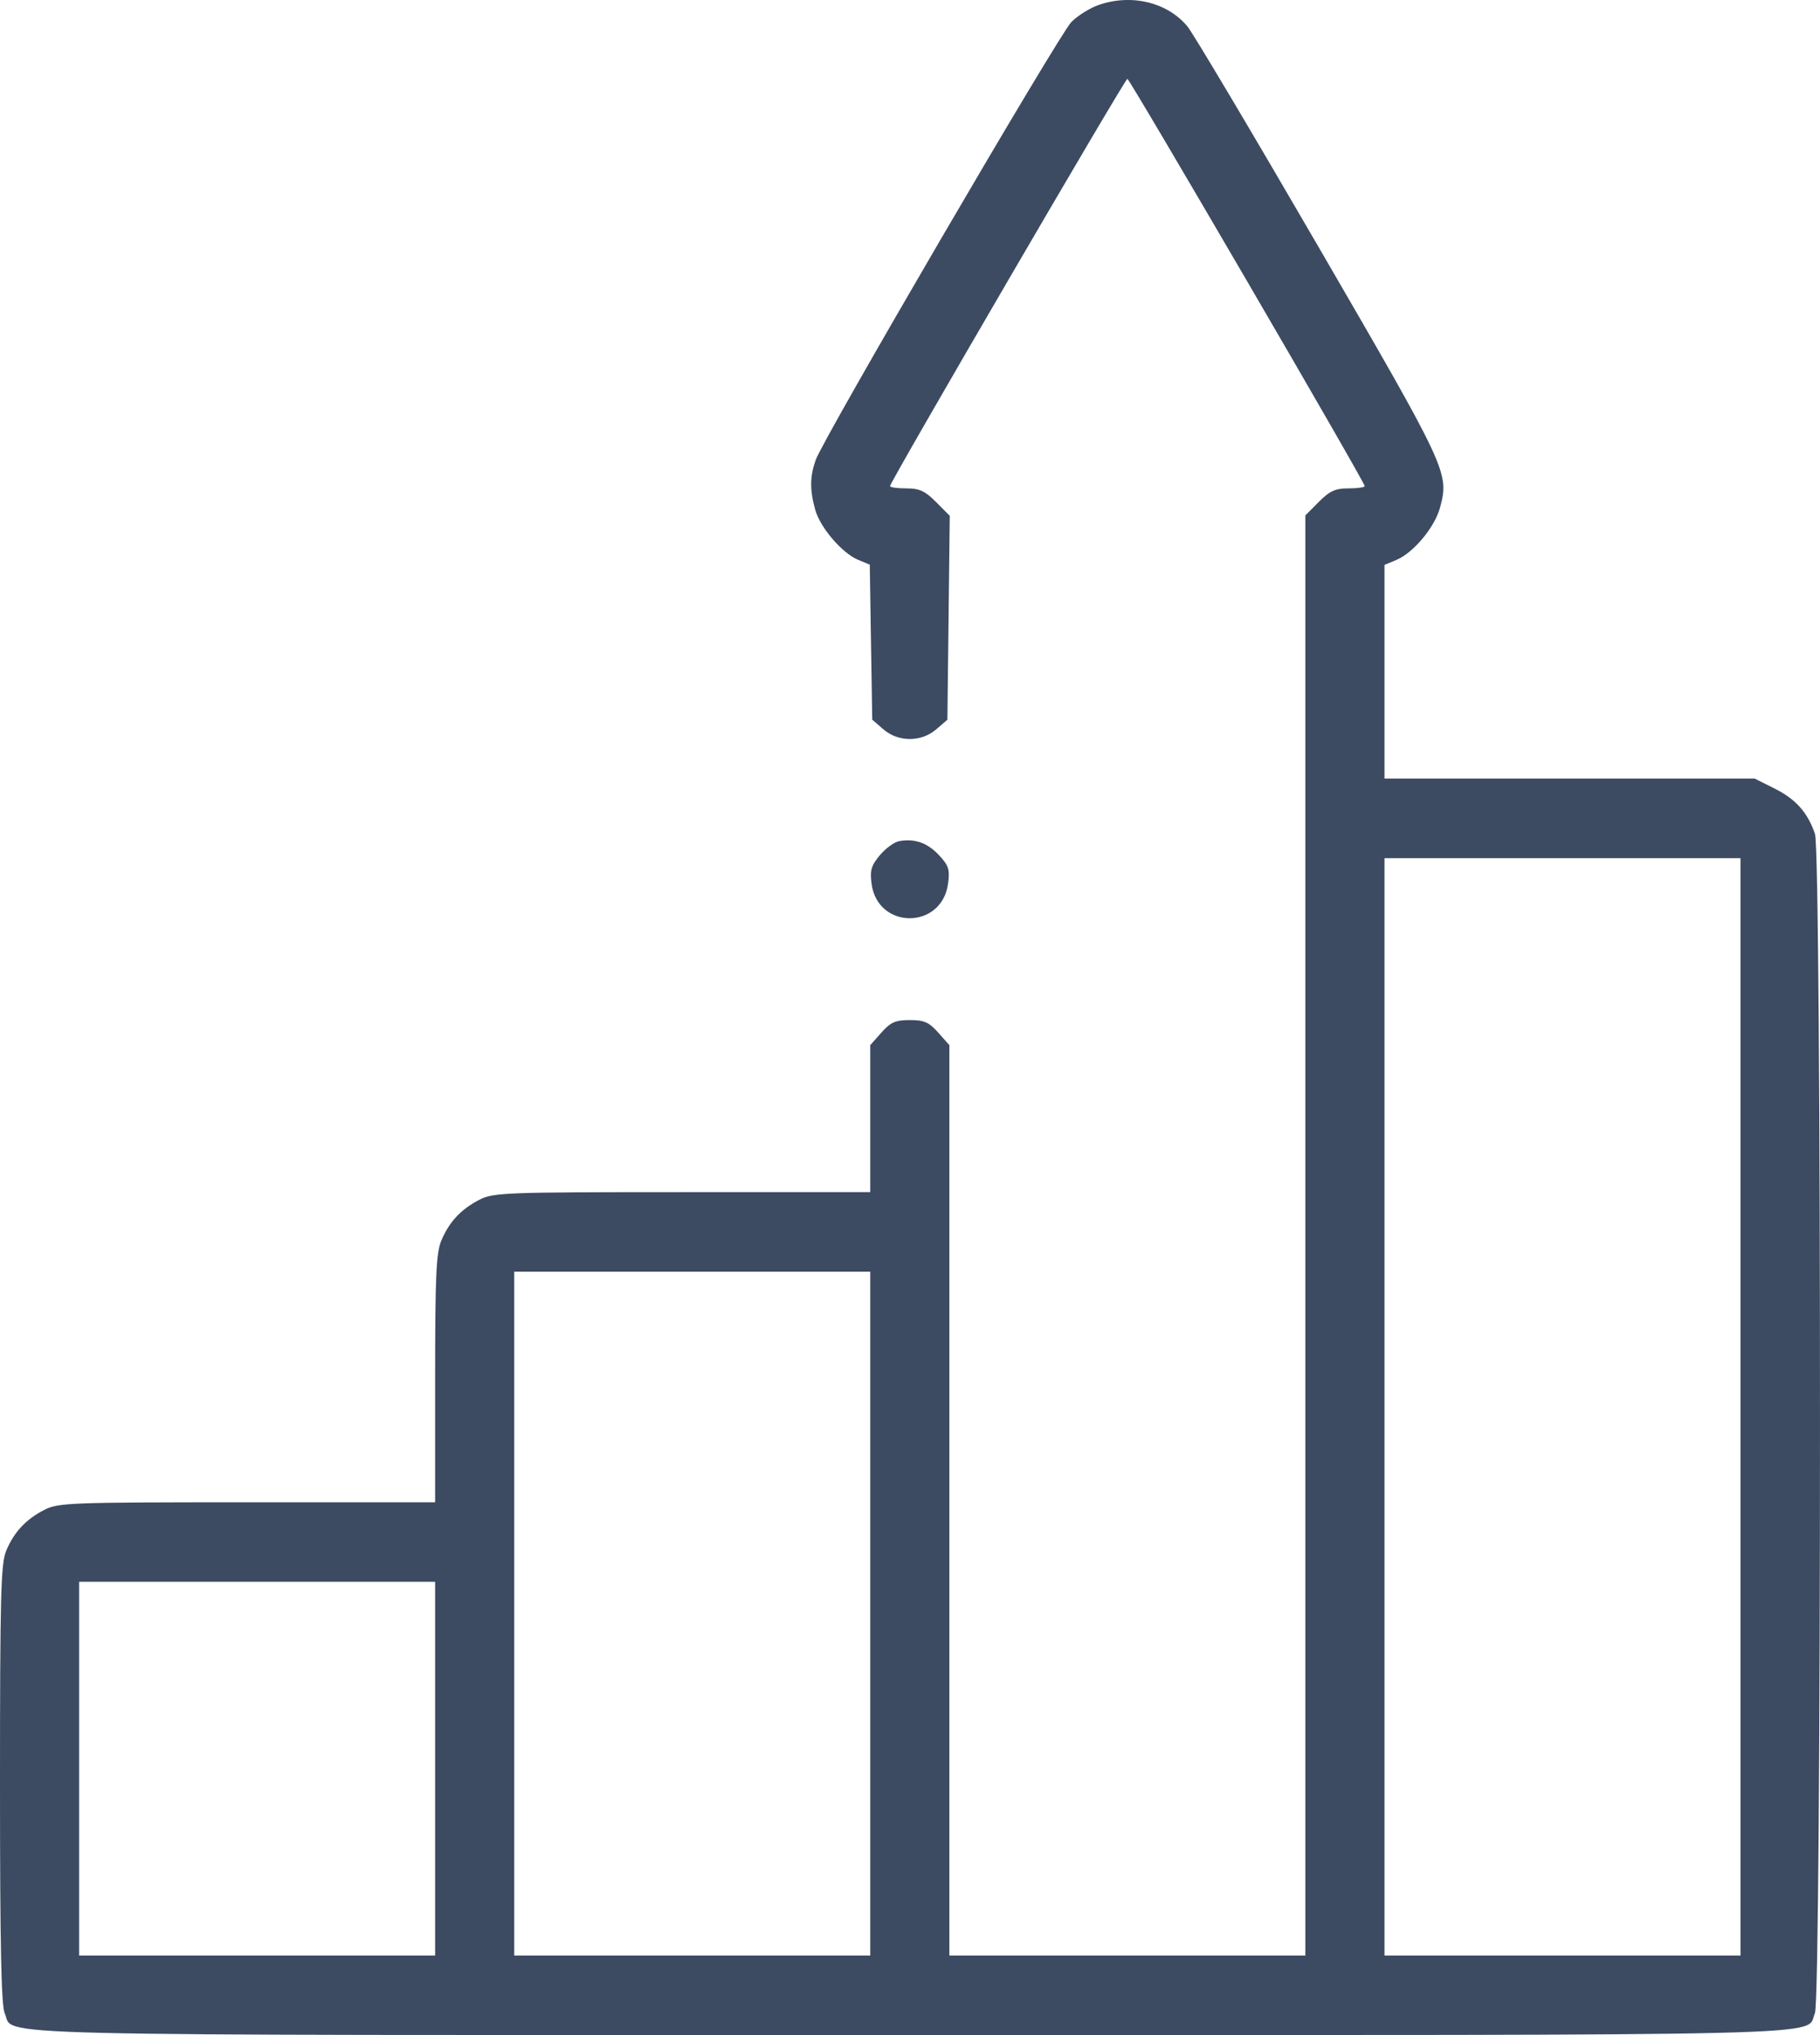 <?xml version="1.0" encoding="UTF-8"?> <svg xmlns="http://www.w3.org/2000/svg" width="51" height="57" viewBox="0 0 51 57" fill="none"> <path fill-rule="evenodd" clip-rule="evenodd" d="M30.768 0.146C30.529 0.232 30.194 0.443 30.023 0.615C29.678 0.963 23.061 12.291 22.855 12.888C22.693 13.355 22.69 13.719 22.842 14.271C22.982 14.777 23.594 15.492 24.048 15.681L24.373 15.816L24.407 17.987L24.442 20.158L24.753 20.426C25.174 20.791 25.815 20.79 26.237 20.426L26.548 20.158L26.581 17.302L26.614 14.447L26.232 14.063C25.92 13.75 25.765 13.679 25.395 13.679C25.145 13.679 24.94 13.65 24.94 13.615C24.94 13.501 31.524 2.208 31.591 2.208C31.658 2.208 38.242 13.501 38.242 13.615C38.242 13.65 38.037 13.679 37.787 13.679C37.418 13.679 37.262 13.75 36.956 14.057L36.579 14.436V34.604V54.772H31.591H26.603V42.023V29.273L26.291 28.922C26.031 28.63 25.898 28.571 25.495 28.571C25.091 28.571 24.958 28.63 24.698 28.922L24.386 29.273V31.332V33.39H19.116C14.155 33.39 13.823 33.403 13.436 33.602C12.916 33.87 12.583 34.227 12.365 34.752C12.222 35.095 12.193 35.754 12.193 38.621V42.077H6.923C1.962 42.077 1.63 42.089 1.243 42.289C0.723 42.556 0.39 42.914 0.172 43.439C0.024 43.794 0 44.7 0 49.975C0 54.485 0.035 56.175 0.132 56.39C0.428 57.041 -1.291 56.999 25.495 56.999C52.28 56.999 50.562 57.041 50.857 56.39C51.046 55.972 51.048 23.908 50.859 23.356C50.653 22.755 50.323 22.384 49.727 22.086L49.172 21.808H43.984H38.796V18.815V15.822L39.127 15.684C39.608 15.484 40.205 14.768 40.353 14.215C40.613 13.247 40.567 13.148 36.954 6.926C35.085 3.709 33.428 0.923 33.271 0.736C32.702 0.056 31.688 -0.183 30.768 0.146ZM25.194 23.56C25.058 23.585 24.816 23.762 24.655 23.954C24.412 24.245 24.373 24.378 24.423 24.754C24.595 26.044 26.395 26.039 26.567 24.747C26.62 24.352 26.585 24.244 26.311 23.951C25.986 23.604 25.631 23.48 25.194 23.56ZM48.772 39.404V54.772H43.784H38.796V39.404V24.036H43.784H48.772V39.404ZM24.386 45.195V54.772H19.398H14.41V45.195V35.618H19.398H24.386V45.195ZM12.193 49.538V54.772H7.205H2.217V49.538V44.304H7.205H12.193V49.538Z" fill="#3C4B62"></path> </svg> 